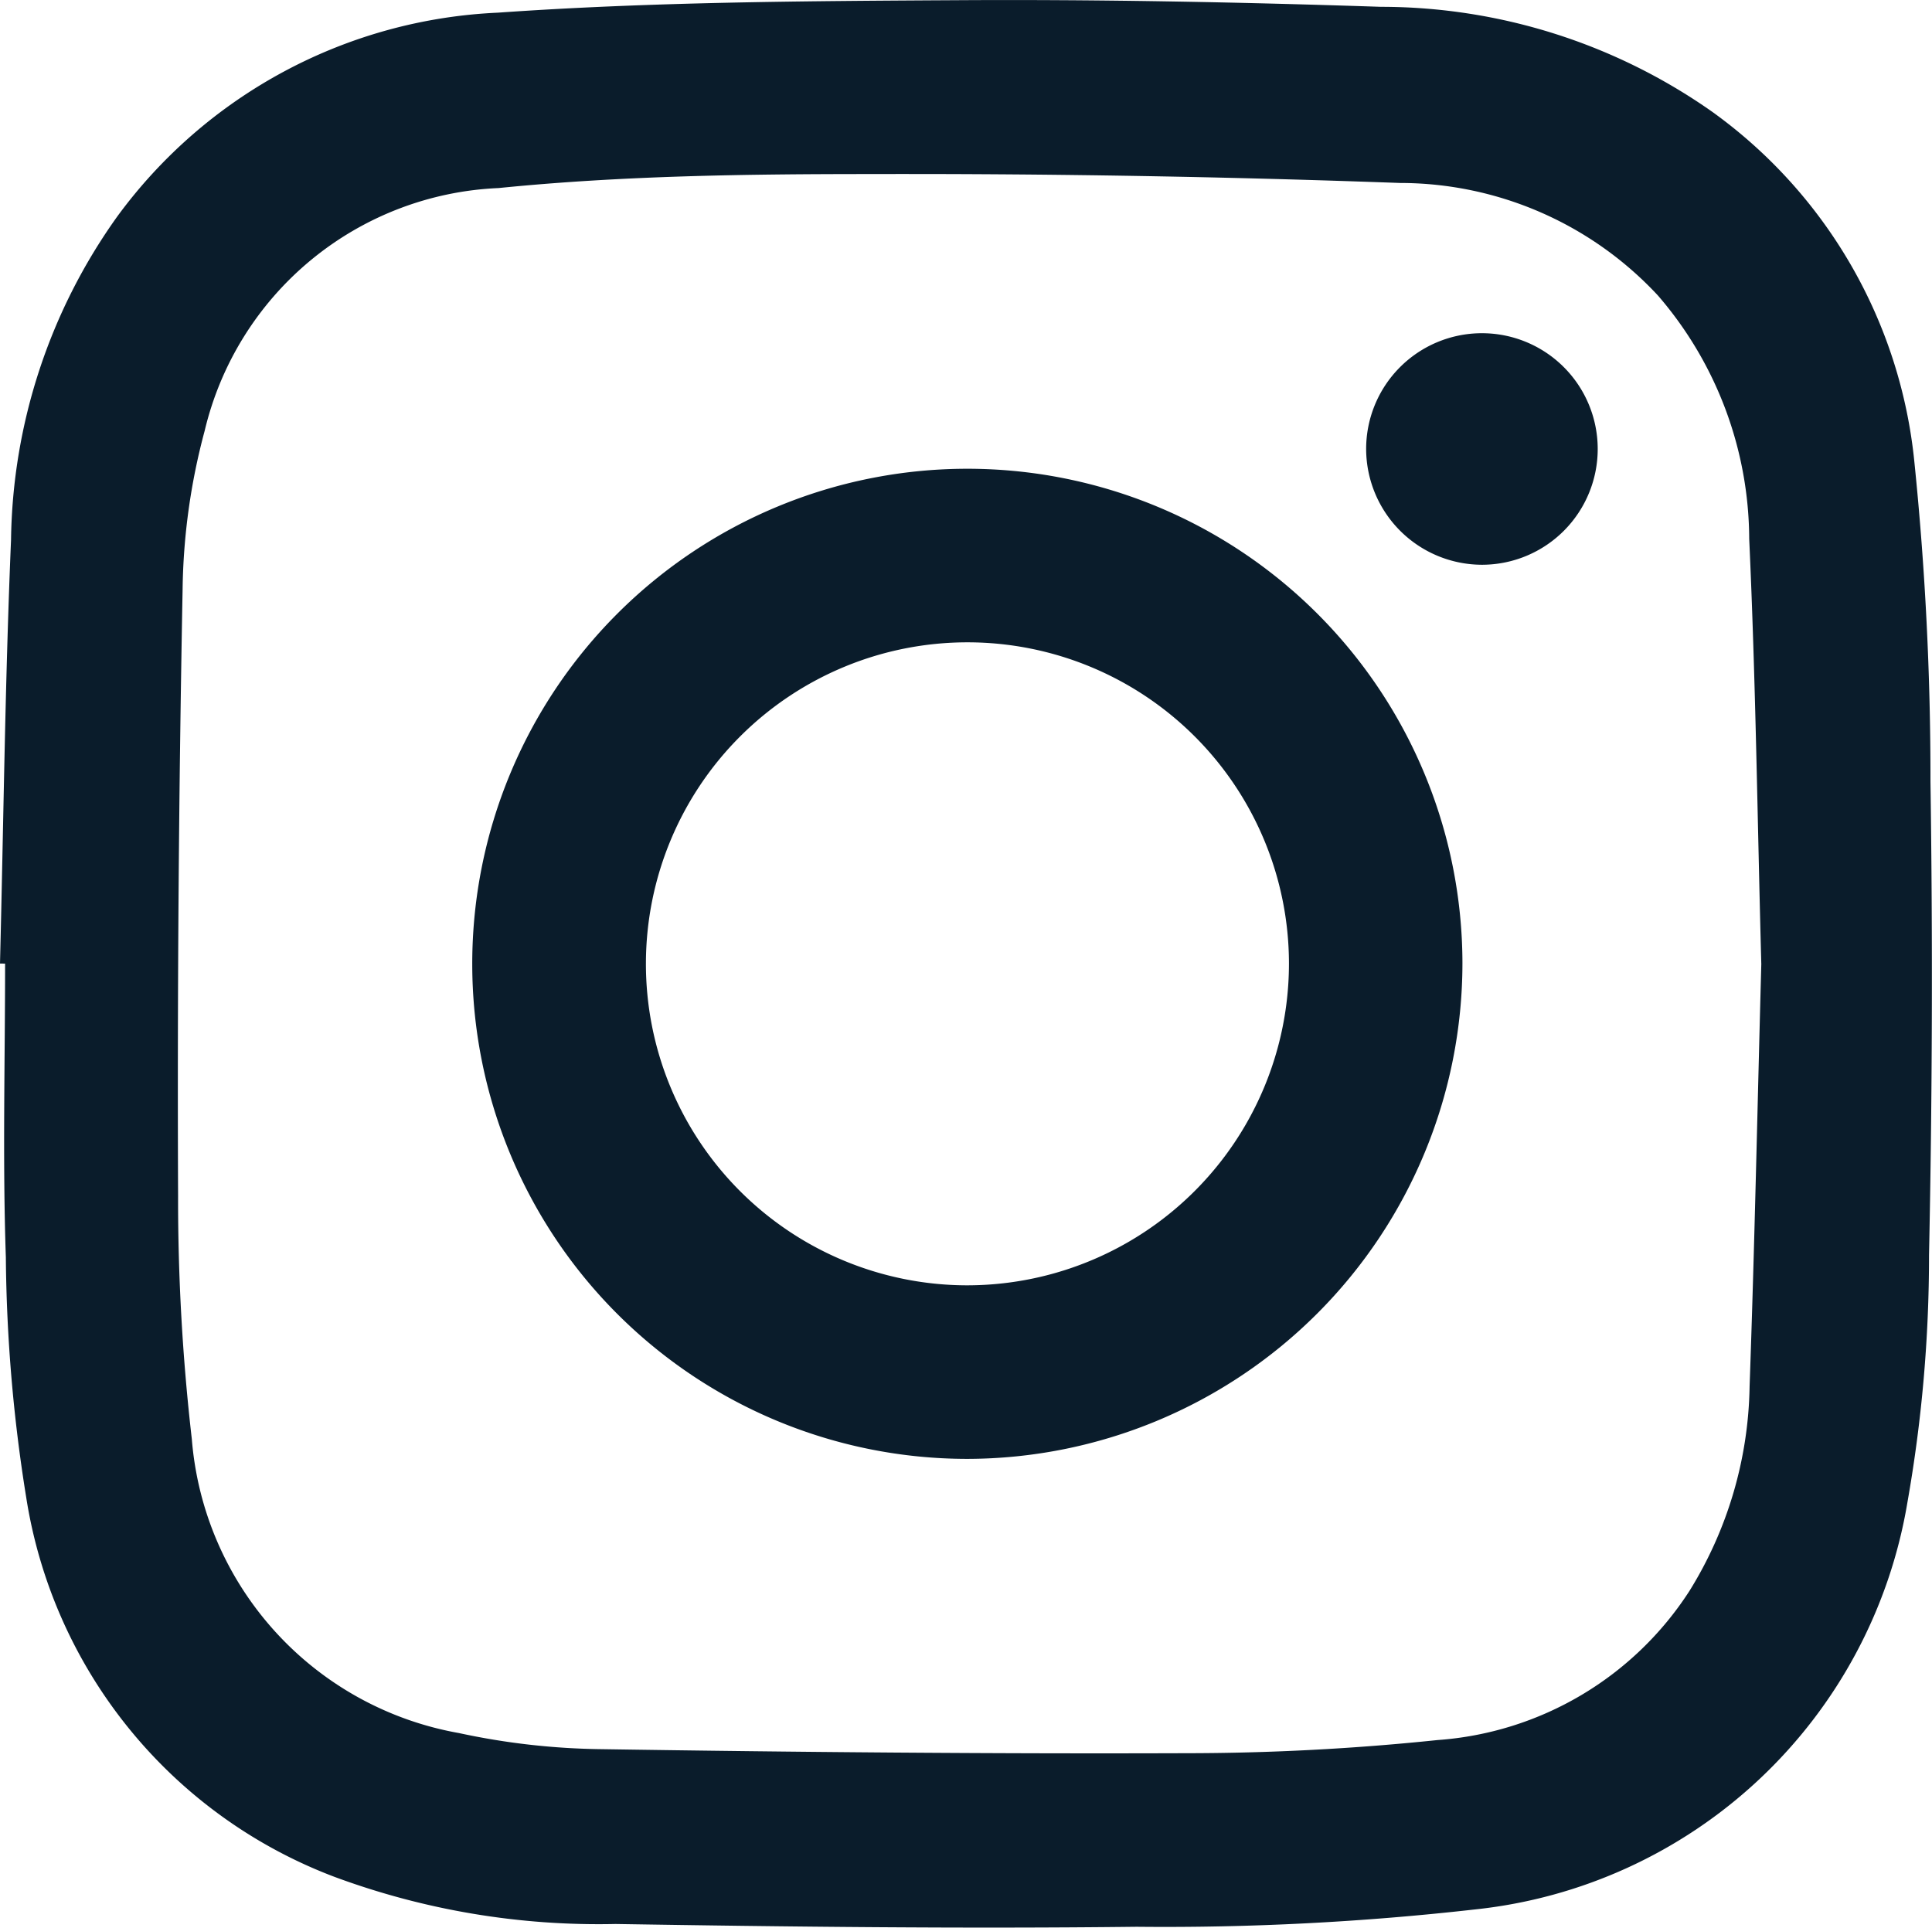 <svg id="Instagram" xmlns="http://www.w3.org/2000/svg" width="20.124" height="20.08" viewBox="0 0 20.124 20.08">
  <path id="Path_19" data-name="Path 19" d="M114.824,26.665c.037-1.471.053-2.943.115-4.414a5.917,5.917,0,0,1,1.108-3.37,5.2,5.2,0,0,1,3.962-2.121c1.59-.112,3.188-.121,4.783-.13,1.471-.009,2.943.02,4.415.069a6,6,0,0,1,3.451,1.093,5.117,5.117,0,0,1,2.107,3.654,32.244,32.244,0,0,1,.167,3.323q.036,2.467-.015,4.935a14.767,14.767,0,0,1-.225,2.574,5.11,5.11,0,0,1-4.51,4.241,28.714,28.714,0,0,1-3.518.18c-1.809.021-3.619,0-5.429-.029a7.919,7.919,0,0,1-2.927-.491,5.061,5.061,0,0,1-3.211-3.953,16.47,16.47,0,0,1-.212-2.5c-.035-1.019-.008-2.04-.008-3.06Zm18.346.006c-.04-1.471-.058-2.951-.126-4.429a3.9,3.9,0,0,0-.951-2.536,3.668,3.668,0,0,0-2.685-1.172q-2.748-.1-5.5-.093c-1.3,0-2.6.016-3.891.146a3.291,3.291,0,0,0-3.061,2.528,6.67,6.67,0,0,0-.23,1.655q-.06,3.156-.047,6.314a21.75,21.75,0,0,0,.143,2.534,3.384,3.384,0,0,0,2.782,3.063,7.415,7.415,0,0,0,1.491.168c2.023.031,4.046.049,6.068.042a25.406,25.406,0,0,0,2.634-.137,3.41,3.41,0,0,0,2.625-1.554,4.157,4.157,0,0,0,.626-2.129C133.1,29.608,133.13,28.145,133.17,26.671Z" transform="translate(-114.824 -16.628)" fill="#0a1c2b"/>
  <path id="Path_20" data-name="Path 20" d="M124.67,31.6a5.157,5.157,0,1,1,5.161-5.167A5.167,5.167,0,0,1,124.67,31.6Zm3.354-5.159a3.349,3.349,0,1,0-3.366,3.351A3.353,3.353,0,0,0,128.024,26.441Z" transform="translate(-114.598 -16.403)" fill="#0a1c2b"/>
  <path id="Path_21" data-name="Path 21" d="M128.4,21.151a1.206,1.206,0,1,1,1.211,1.2A1.209,1.209,0,0,1,128.4,21.151Z" transform="translate(-114.17 -16.468)" fill="#0a1c2b"/>
</svg>
